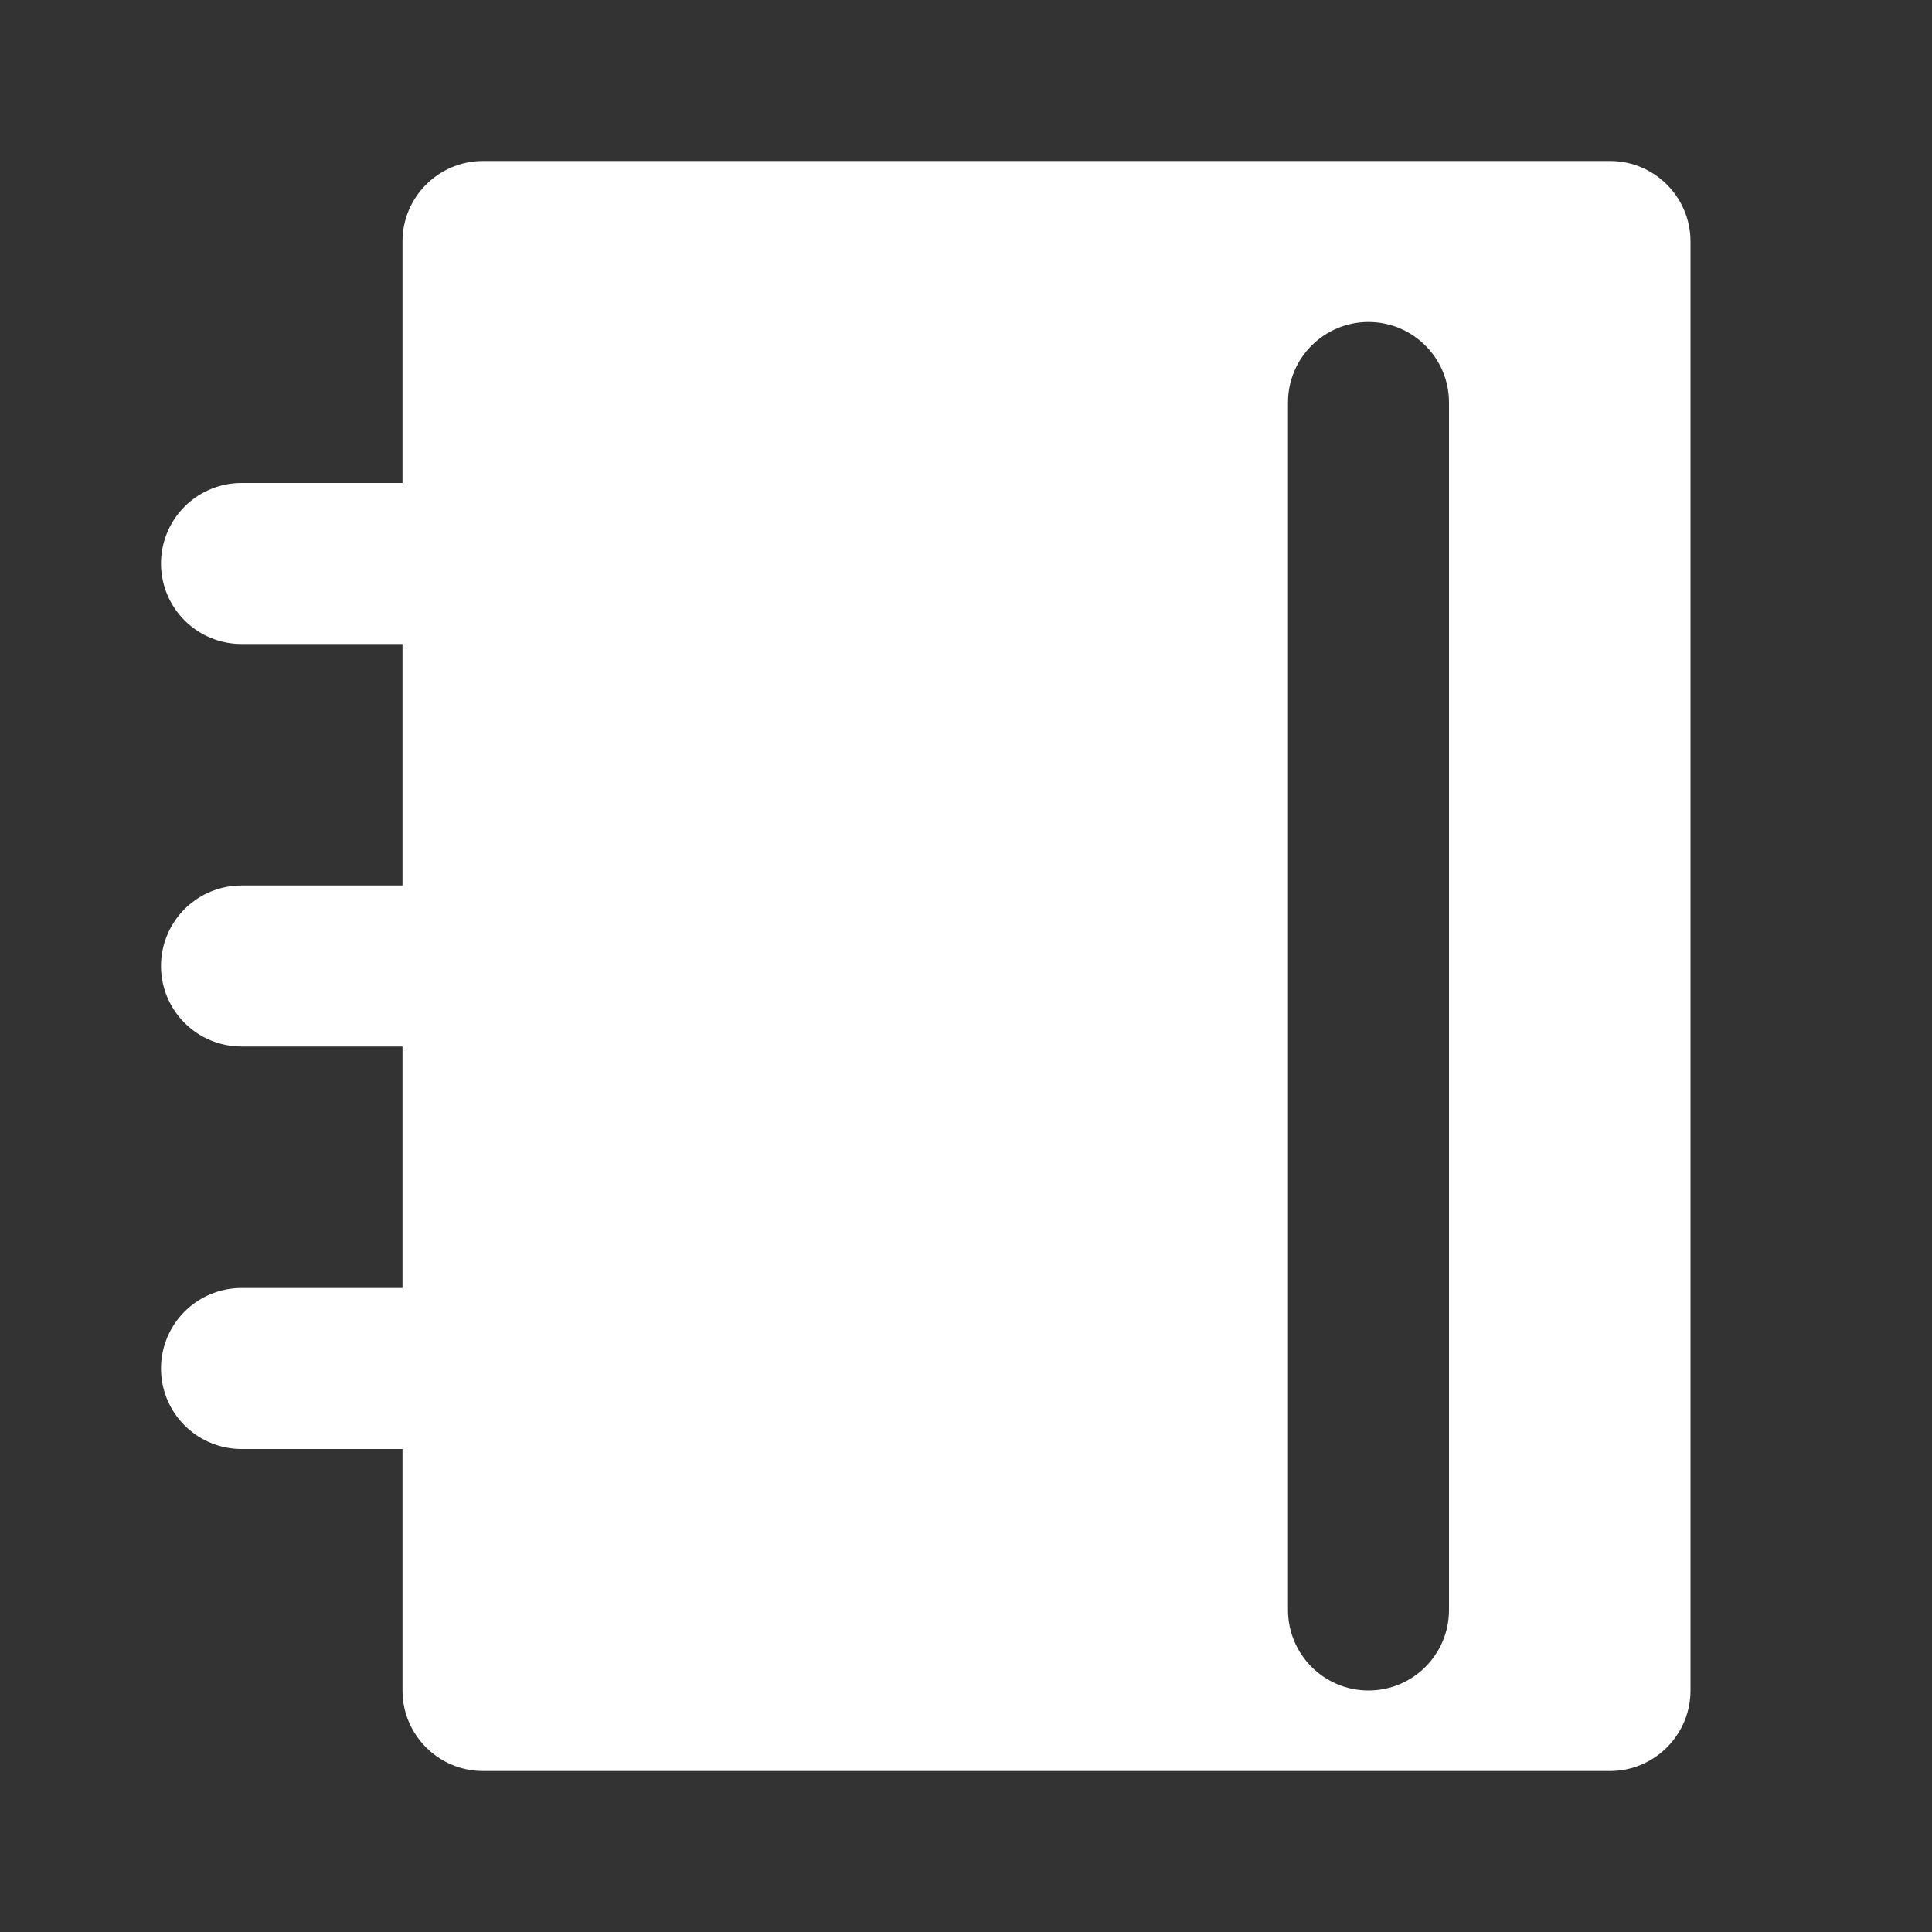 <svg width="24" height="24" viewBox="0 0 24 24" fill="none" xmlns="http://www.w3.org/2000/svg">
<rect x="0" y="0" width="24" height="24" fill="#333333" stroke="none"/>
<path d="M3 7H7" stroke="white" stroke-width="2" stroke-linecap="round" stroke-linejoin="round"/>
<path d="M3 12H7" stroke="white" stroke-width="2" stroke-linecap="round" stroke-linejoin="round"/>
<path d="M3 17H7" stroke="white" stroke-width="2" stroke-linecap="round" stroke-linejoin="round"/>
<path fill-rule="evenodd" clip-rule="evenodd" d="M6 2C5.448 2 5 2.448 5 3V21C5 21.552 5.448 22 6 22H20C20.552 22 21 21.552 21 21V3C21 2.448 20.552 2 20 2H6ZM18 5C18 4.448 17.552 4 17 4C16.448 4 16 4.448 16 5V20C16 20.552 16.448 21 17 21C17.552 21 18 20.552 18 20V5Z" fill="white"/>
</svg>
